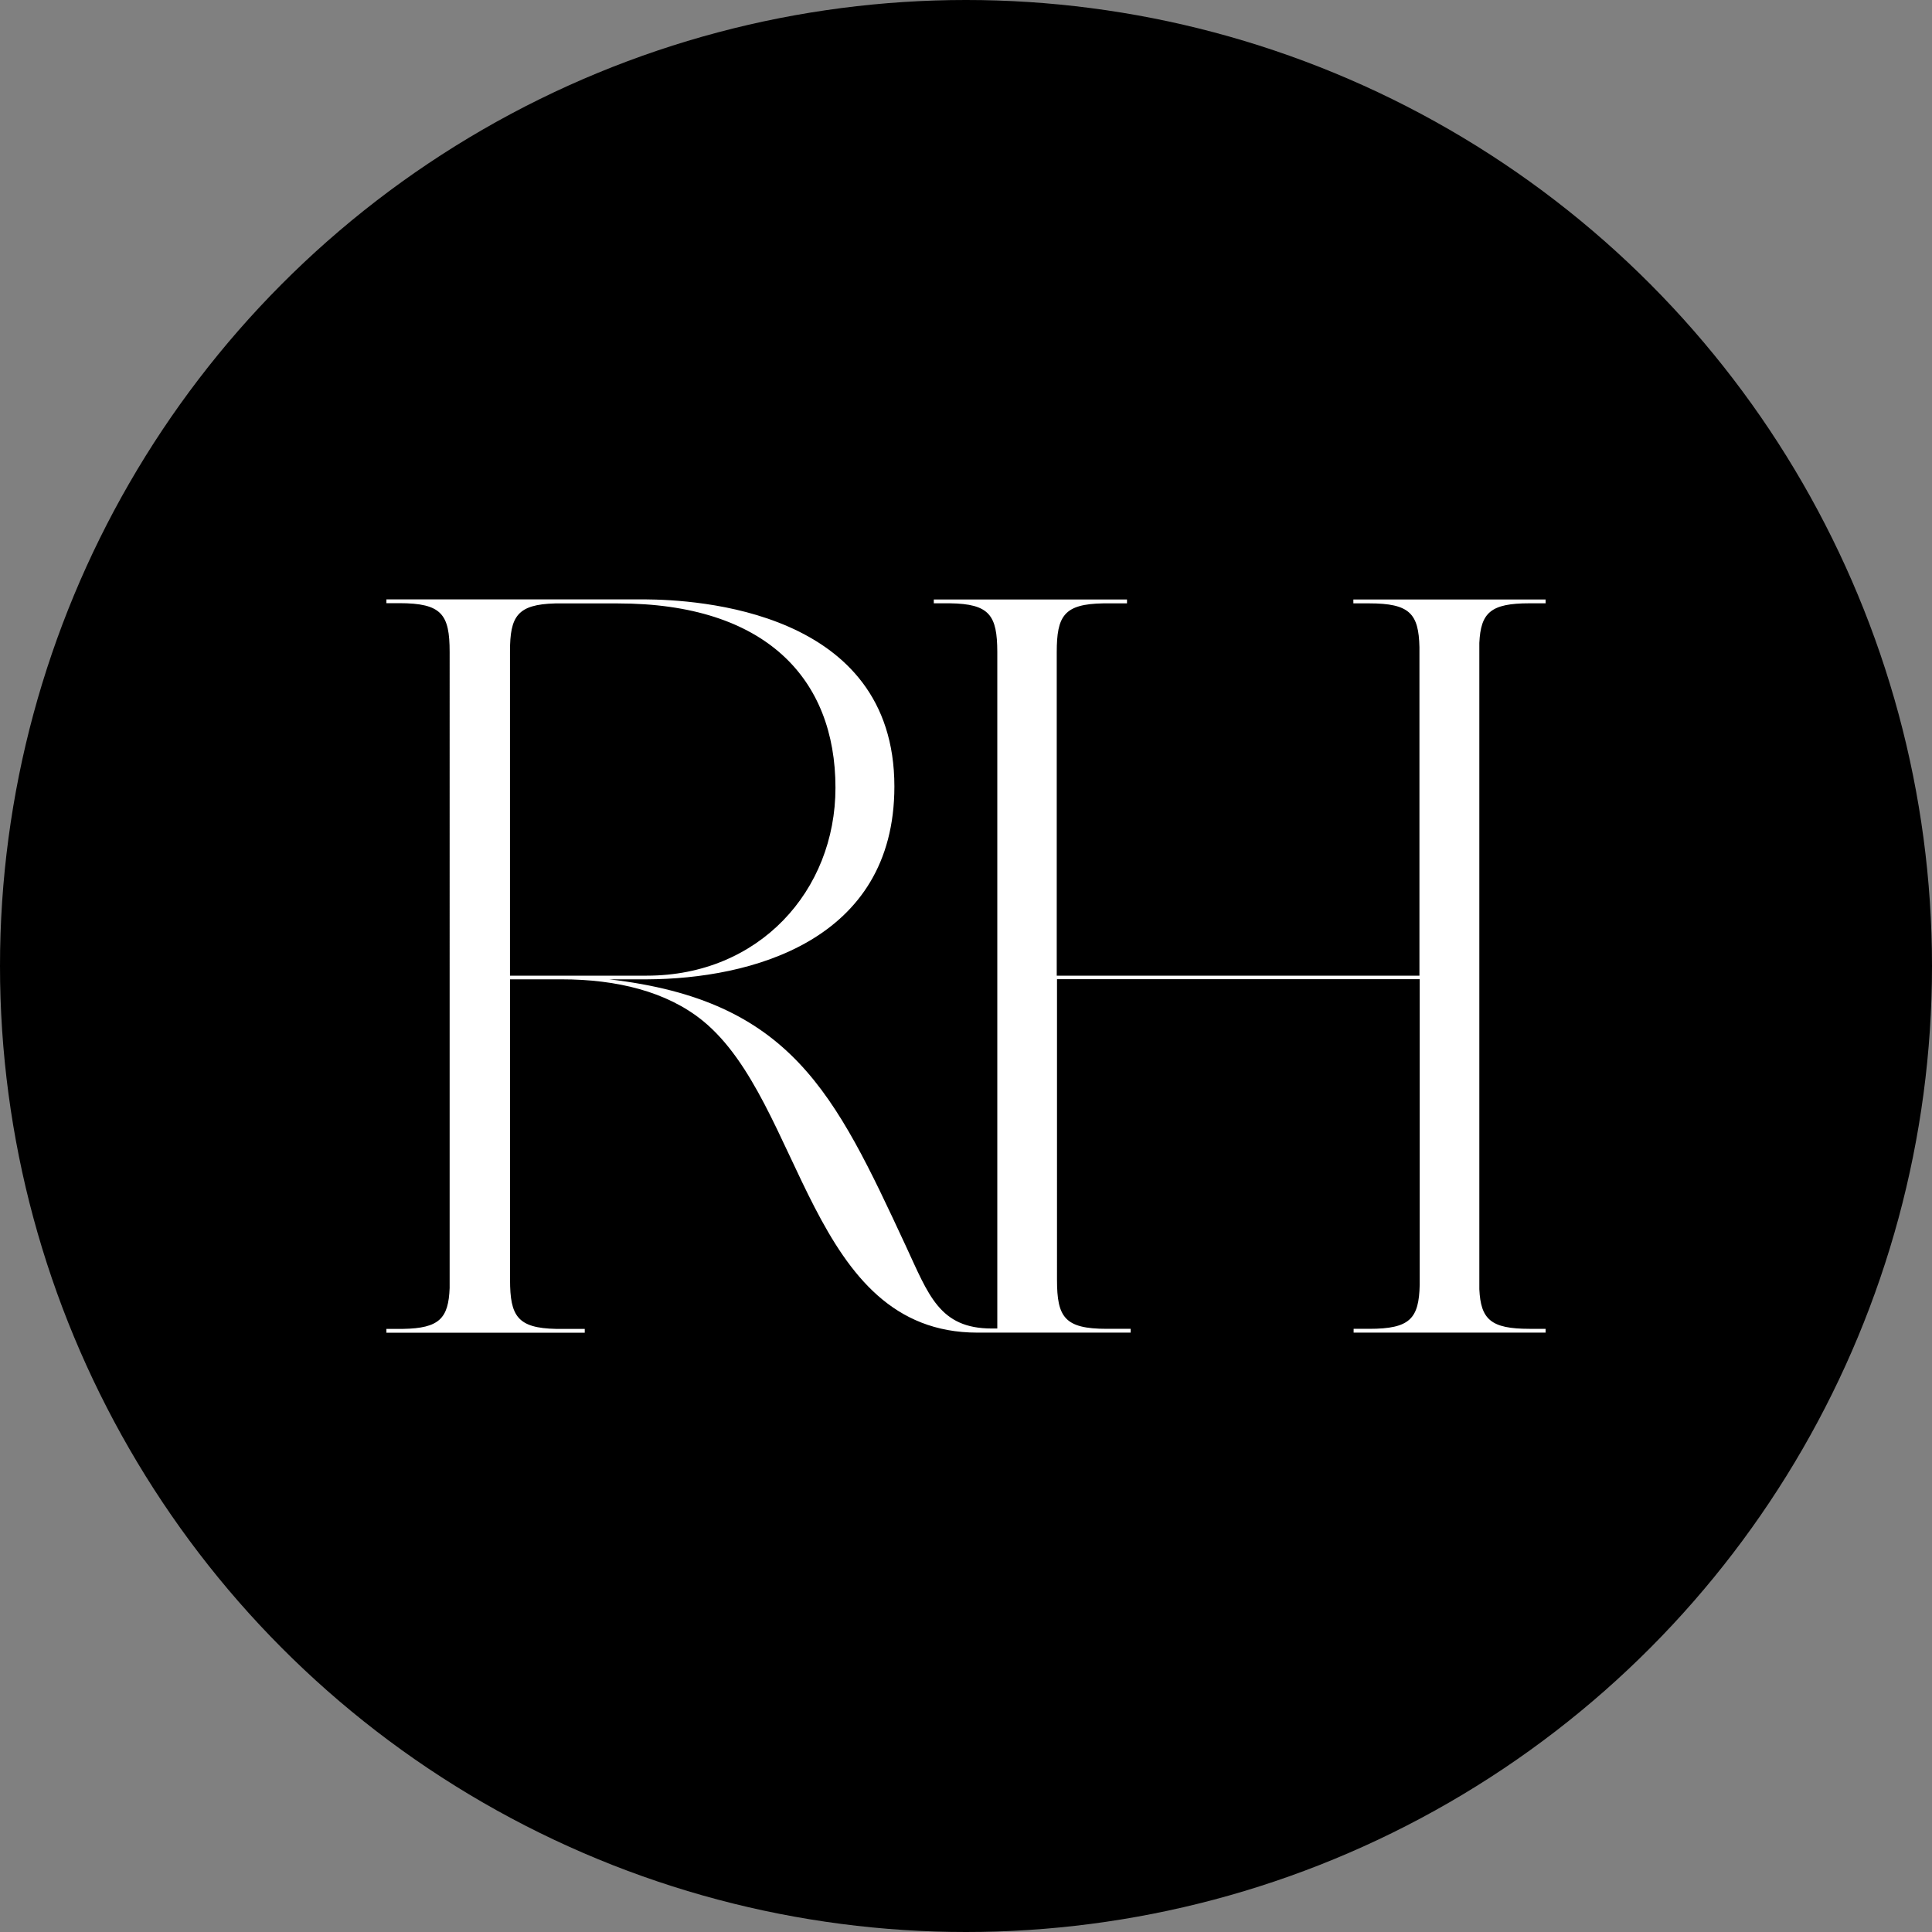 <?xml version='1.0' encoding='utf-8'?>
<svg xmlns="http://www.w3.org/2000/svg" id="Layer_1" data-name="Layer 1" viewBox="0 0 300 300" width="300" height="300"><rect x="0" y="0" width="300" height="300" fill="#808080" stroke="none"/><defs><clipPath id="bz_circular_clip"><circle cx="150.0" cy="150.0" r="150.0" /></clipPath></defs><g clip-path="url(#bz_circular_clip)"><path d="M-1.5-1.5h303v303H-1.5Z" /><path d="M237.49,206.34c-6,0-7.56-1.47-7.78-6.15V99.83c.22-4.69,1.75-6.15,7.78-6.15H240v-.59H210.15v.6h2.45c6.31,0,7.69,1.6,7.81,6.81v51H164.09V101.3h0c0-5.68,1.13-7.51,7.23-7.61H175v-.6H145v.59h2.48c6.2.08,7.36,1.88,7.38,7.54V206.29H154c-8.12,0-9.8-5.19-13.36-12.85-11.06-23.79-17.81-38.09-46.05-41.37h5.88c16-.07,38.41-5.86,38.41-29.95,0-27.42-30.79-29-38.75-29.05H100l-40,0v.59h2c6.61,0,7.82,1.75,7.82,7.58V200c-.18,4.71-1.59,6.26-7.26,6.35H60v.59H90.8v-.59H86.35c-6-.12-7.15-2-7.15-7.61h0V152.07h8c8.56,0,16.33,1.89,21.92,6.43,15.62,12.7,16.5,48.43,42.65,48.43h23.8v-.59h-3.72c-6.53,0-7.72-1.79-7.72-7.61h0V152.05h56.32v47.47c-.12,5.22-1.5,6.82-7.81,6.82h-2.45v.59H240v-.59ZM89.22,151.5c-.72,0-1.41,0-1.89,0H79.19l0-50.34c0-5.48,1.15-7.3,7-7.46h9.77c22.91,0,33.77,11.67,33.77,28.62,0,16-11.87,29.18-29.29,29.18ZM89,206.32h0s0,0,0,0" fill="#fff" /></g></svg>